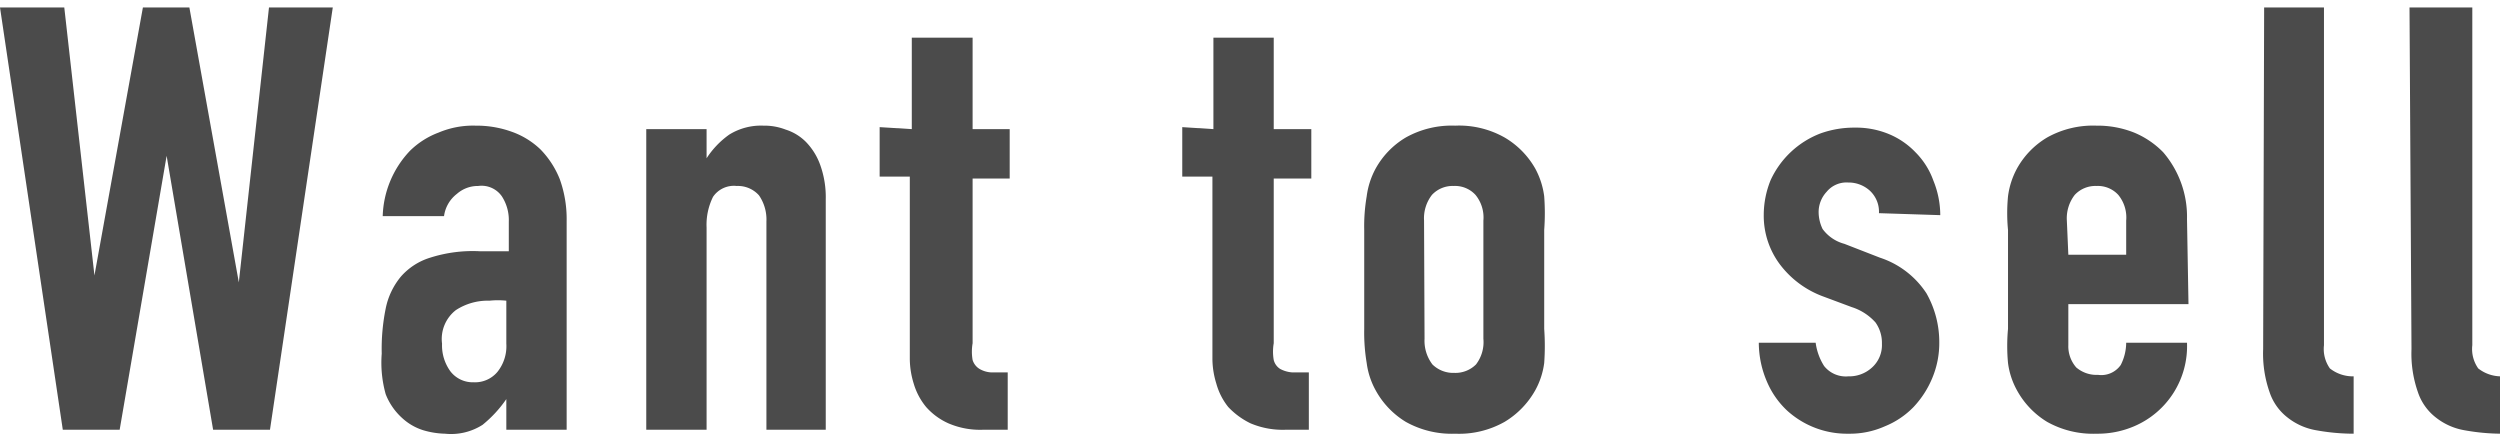 <svg xmlns="http://www.w3.org/2000/svg" viewBox="0 0 50.56 8.62" width="51" height="9"><defs><style>.cls-1{isolation:isolate;}.cls-2{fill:#4b4b4b;}</style></defs><g id="レイヤー_2" data-name="レイヤー 2"><g id="レイヤー_1-2" data-name="レイヤー 1"><g id="Want_to_sell" data-name="Want to sell" class="cls-1"><g class="cls-1"><path class="cls-2" d="M6.73,0,5.46,8.54H4.31L3.37,3h0L2.42,8.54H1.27L0,0H1.3l.61,5.42h0L2.89,0h.94l1,5.56h0L5.44,0Z"/><path class="cls-2" d="M10.24,8.54V7.92h0a2.46,2.46,0,0,1-.48.52A1.18,1.18,0,0,1,9,8.62a1.68,1.68,0,0,1-.44-.07,1.12,1.12,0,0,1-.43-.25,1.27,1.27,0,0,1-.33-.48A2.37,2.37,0,0,1,7.72,7a4.1,4.1,0,0,1,.08-.91,1.46,1.46,0,0,1,.31-.65,1.29,1.29,0,0,1,.59-.38,2.83,2.83,0,0,1,1-.13h.26l.15,0h.18V4.33a.88.88,0,0,0-.14-.51.5.5,0,0,0-.48-.21.64.64,0,0,0-.43.16.68.68,0,0,0-.26.45H7.74A2,2,0,0,1,8.29,2.9a1.65,1.65,0,0,1,.58-.37,1.79,1.79,0,0,1,.75-.14,2.09,2.09,0,0,1,.72.12,1.62,1.62,0,0,1,.59.36,1.83,1.83,0,0,1,.39.6,2.38,2.38,0,0,1,.14.84V8.54Zm0-2.61a1.61,1.61,0,0,0-.34,0,1.18,1.18,0,0,0-.68.19.74.74,0,0,0-.28.68.89.89,0,0,0,.17.56.57.57,0,0,0,.47.22.59.59,0,0,0,.48-.21.83.83,0,0,0,.18-.57Z"/><path class="cls-2" d="M13.07,8.54V2.46h1.22v.59h0a1.75,1.75,0,0,1,.46-.48,1.22,1.22,0,0,1,.69-.18,1.19,1.19,0,0,1,.45.08,1,1,0,0,1,.41.25,1.29,1.29,0,0,1,.29.47,1.92,1.92,0,0,1,.11.69V8.54H15.5V4.33a.86.86,0,0,0-.15-.53.57.57,0,0,0-.45-.19.51.51,0,0,0-.48.22,1.27,1.27,0,0,0-.13.62V8.54Z"/><path class="cls-2" d="M18.44,2.46V.61h1.23V2.46h.75v1h-.75V6.79a1,1,0,0,0,0,.34.32.32,0,0,0,.14.18.52.52,0,0,0,.23.07h.34V8.54h-.5a1.62,1.62,0,0,1-.7-.13,1.32,1.32,0,0,1-.45-.33,1.33,1.33,0,0,1-.25-.47,1.73,1.73,0,0,1-.08-.49V3.42h-.61v-1Z"/><path class="cls-2" d="M24.54,2.46V.61h1.22V2.46h.76v1h-.76V6.79a1,1,0,0,0,0,.34.3.3,0,0,0,.13.18.61.61,0,0,0,.24.07h.34V8.54H26a1.67,1.67,0,0,1-.71-.13,1.54,1.54,0,0,1-.45-.33,1.31,1.31,0,0,1-.24-.47,1.73,1.73,0,0,1-.08-.49V3.42h-.61v-1Z"/><path class="cls-2" d="M27.59,4.5a3.56,3.56,0,0,1,.05-.68,1.6,1.6,0,0,1,.18-.56,1.67,1.67,0,0,1,.61-.63,1.9,1.9,0,0,1,1-.24,1.87,1.87,0,0,1,1,.24,1.7,1.7,0,0,1,.62.63,1.6,1.6,0,0,1,.18.56,4.61,4.61,0,0,1,0,.68v2a4.86,4.86,0,0,1,0,.69,1.55,1.55,0,0,1-.18.55,1.73,1.73,0,0,1-.62.64,1.87,1.87,0,0,1-1,.24,1.9,1.9,0,0,1-1-.24,1.7,1.7,0,0,1-.61-.64,1.55,1.55,0,0,1-.18-.55,3.73,3.73,0,0,1-.05-.69Zm1.22,2.2a.79.79,0,0,0,.16.52.6.6,0,0,0,.44.17.59.59,0,0,0,.44-.17A.74.74,0,0,0,30,6.7V4.31a.72.72,0,0,0-.16-.52.56.56,0,0,0-.44-.18.57.57,0,0,0-.44.18.77.77,0,0,0-.16.52Z"/><path class="cls-2" d="M38,4.16a.58.58,0,0,0-.19-.46.64.64,0,0,0-.43-.16.52.52,0,0,0-.44.19.6.6,0,0,0-.16.42.8.8,0,0,0,.08.33.8.8,0,0,0,.44.3l.72.28a1.79,1.79,0,0,1,.94.72,2,2,0,0,1,.26,1,1.83,1.83,0,0,1-.14.71,1.93,1.93,0,0,1-.38.59,1.69,1.69,0,0,1-.58.39,1.73,1.73,0,0,1-.73.15,1.8,1.8,0,0,1-1.25-.47,1.72,1.72,0,0,1-.4-.57,2,2,0,0,1-.17-.8h1.15a1.16,1.16,0,0,0,.17.47.56.56,0,0,0,.49.21.68.68,0,0,0,.47-.17.61.61,0,0,0,.21-.49.71.71,0,0,0-.13-.43,1.08,1.08,0,0,0-.48-.31l-.59-.22A1.93,1.93,0,0,1,36,5.2a1.64,1.64,0,0,1-.33-1,1.87,1.87,0,0,1,.14-.71,1.83,1.83,0,0,1,1-.94,2,2,0,0,1,.7-.12,1.73,1.73,0,0,1,.69.13,1.58,1.58,0,0,1,.54.37,1.54,1.54,0,0,1,.36.57,1.86,1.86,0,0,1,.14.7Z"/><path class="cls-2" d="M44.26,6H41.83v.83a.65.65,0,0,0,.16.45.63.63,0,0,0,.44.15.48.48,0,0,0,.46-.2A1,1,0,0,0,43,6.78h1.23a1.76,1.76,0,0,1-1.07,1.69,1.87,1.87,0,0,1-.76.15,1.9,1.9,0,0,1-1-.24,1.7,1.7,0,0,1-.61-.64,1.55,1.55,0,0,1-.18-.55,3.73,3.73,0,0,1,0-.69v-2a3.56,3.56,0,0,1,0-.68,1.6,1.6,0,0,1,.18-.56,1.67,1.67,0,0,1,.61-.63,1.9,1.9,0,0,1,1-.24,2,2,0,0,1,.76.14,1.76,1.76,0,0,1,.59.4,2,2,0,0,1,.48,1.35ZM41.83,5H43V4.31a.72.72,0,0,0-.16-.52.56.56,0,0,0-.44-.18.57.57,0,0,0-.44.18.77.77,0,0,0-.16.52Z"/><path class="cls-2" d="M45.79,0H47V6.83a.68.68,0,0,0,.12.47.75.75,0,0,0,.48.16V8.62a4.28,4.28,0,0,1-.76-.07,1.28,1.28,0,0,1-.58-.26,1.08,1.08,0,0,1-.36-.51,2.35,2.35,0,0,1-.13-.87Z"/><path class="cls-2" d="M48.73,0H50V6.83a.68.68,0,0,0,.12.47.75.75,0,0,0,.48.16V8.62a4.28,4.28,0,0,1-.76-.07,1.28,1.28,0,0,1-.58-.26,1.08,1.08,0,0,1-.36-.51,2.35,2.35,0,0,1-.13-.87Z"/></g></g></g></g></svg>